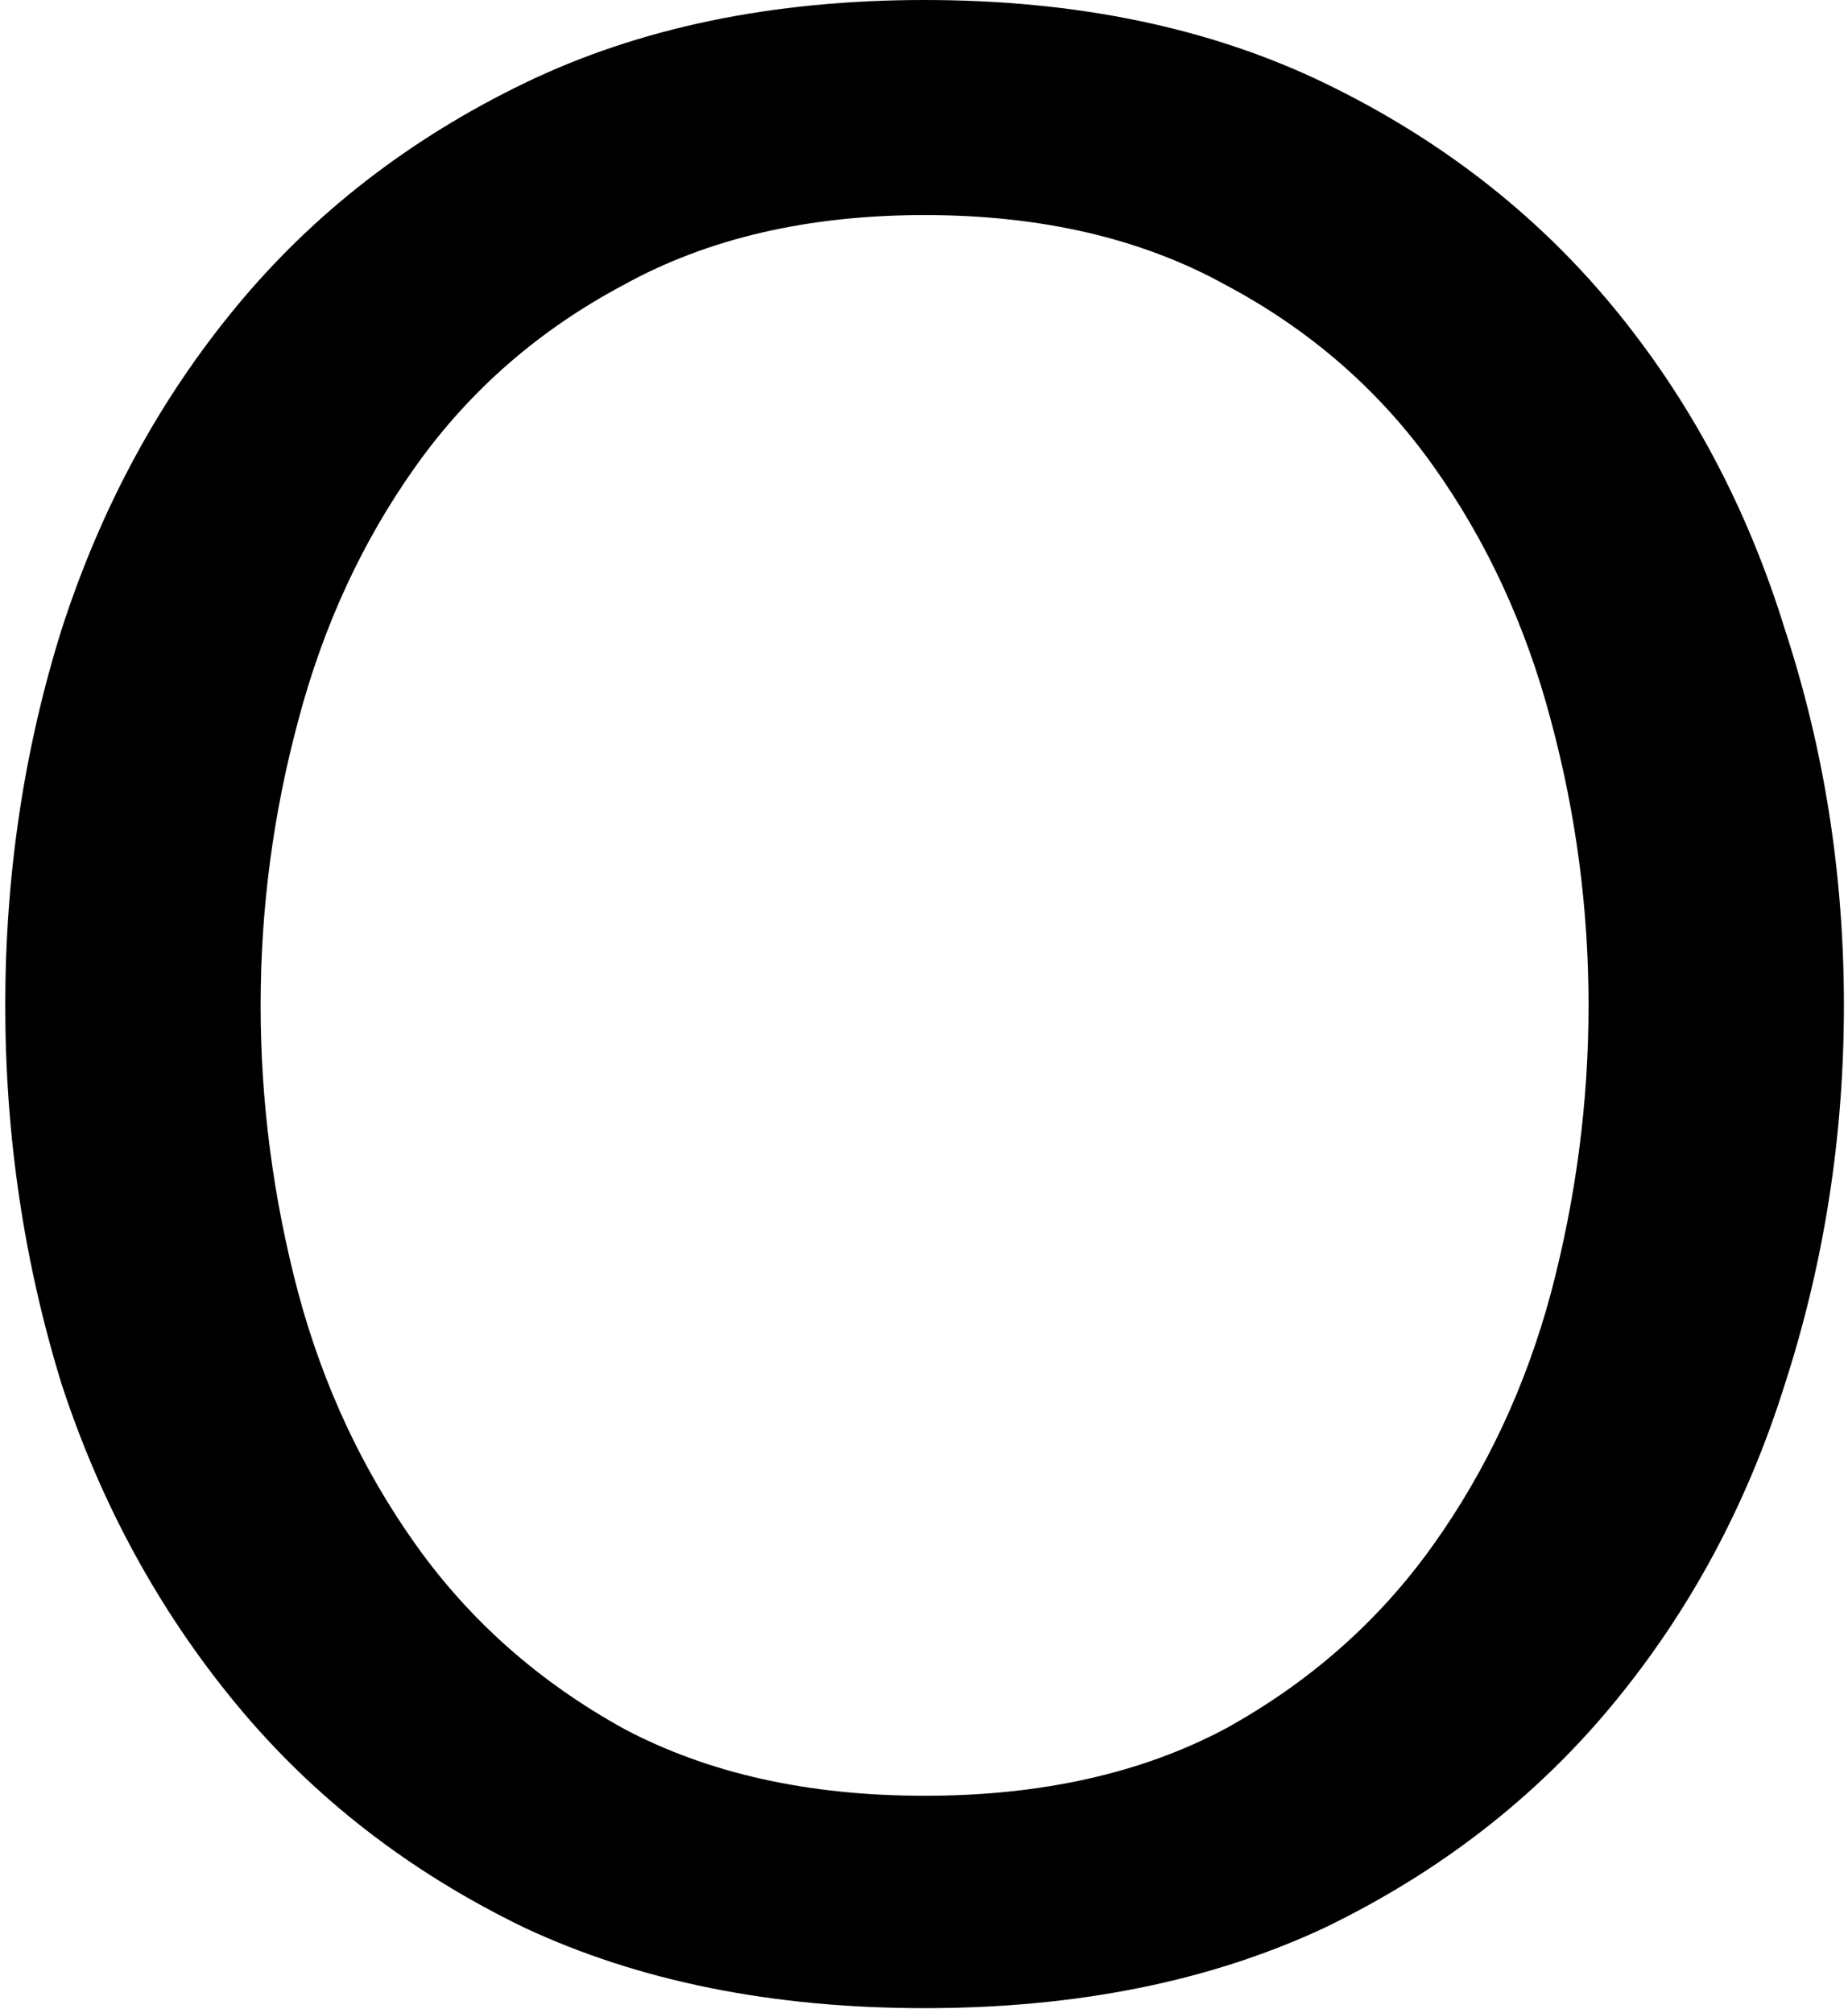 <?xml version="1.0" encoding="UTF-8"?> <svg xmlns="http://www.w3.org/2000/svg" width="157" height="171" viewBox="0 0 157 171" fill="none"> <rect width="157" height="171" fill="white"></rect> <path d="M22.142 85.41C22.142 77.189 23.208 69.12 25.34 61.203C27.471 53.134 30.82 45.902 35.388 39.508C39.955 33.114 45.817 28.013 52.972 24.207C60.128 20.249 68.654 18.27 78.55 18.27C88.446 18.27 96.972 20.249 104.127 24.207C111.283 28.013 117.145 33.114 121.712 39.508C126.279 45.902 129.629 53.134 131.76 61.203C133.892 69.12 134.957 77.189 134.957 85.41C134.957 93.632 133.892 101.777 131.76 109.846C129.629 117.763 126.279 124.919 121.712 131.313C117.145 137.707 111.283 142.884 104.127 146.842C96.972 150.648 88.446 152.551 78.55 152.551C68.654 152.551 60.128 150.648 52.972 146.842C45.817 142.884 39.955 137.707 35.388 131.313C30.82 124.919 27.471 117.763 25.34 109.846C23.208 101.777 22.142 93.632 22.142 85.41ZM0.447 85.41C0.447 96.525 2.046 107.258 5.243 117.611C8.592 127.811 13.54 136.87 20.087 144.787C26.634 152.704 34.779 159.022 44.523 163.742C54.267 168.309 65.609 170.593 78.55 170.593C91.491 170.593 102.833 168.309 112.577 163.742C122.321 159.022 130.466 152.704 137.013 144.787C143.559 136.87 148.431 127.811 151.628 117.611C154.978 107.258 156.653 96.525 156.653 85.41C156.653 74.296 154.978 63.639 151.628 53.439C148.431 43.086 143.559 33.951 137.013 26.034C130.466 18.117 122.321 11.799 112.577 7.079C102.833 2.36 91.491 0 78.55 0C65.609 0 54.267 2.36 44.523 7.079C34.779 11.799 26.634 18.117 20.087 26.034C13.54 33.951 8.592 43.086 5.243 53.439C2.046 63.639 0.447 74.296 0.447 85.41Z" fill="black"></path> </svg> 